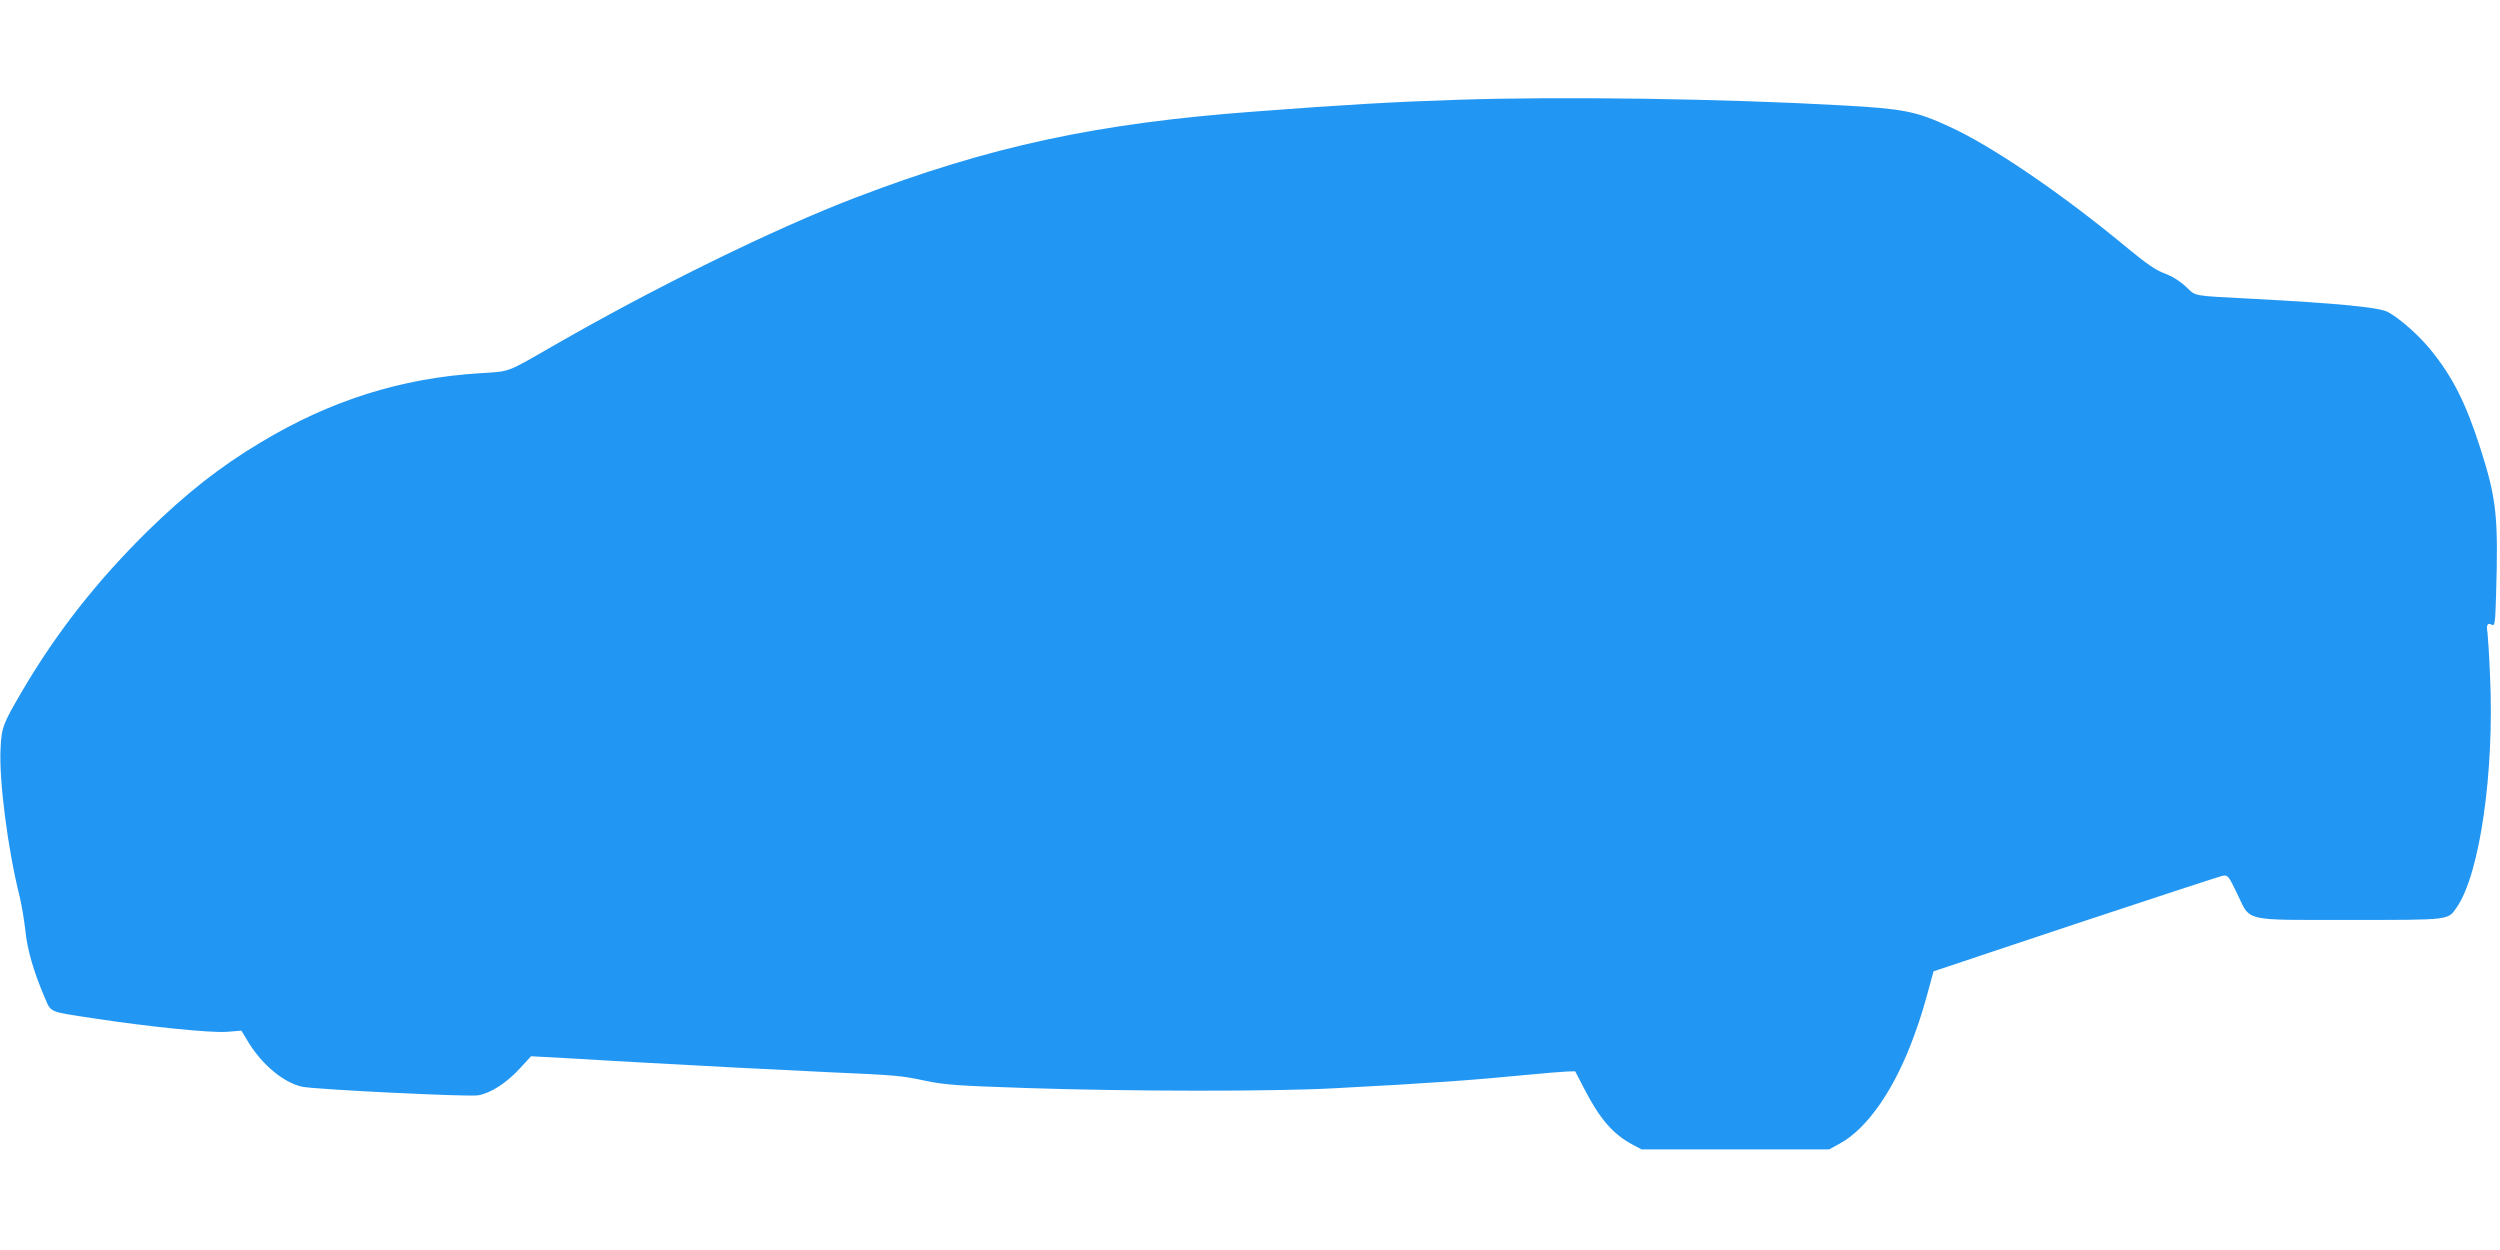 <?xml version="1.0" standalone="no"?>
<!DOCTYPE svg PUBLIC "-//W3C//DTD SVG 20010904//EN"
 "http://www.w3.org/TR/2001/REC-SVG-20010904/DTD/svg10.dtd">
<svg version="1.0" xmlns="http://www.w3.org/2000/svg"
 width="1280pt" height="640pt" viewBox="0 0 1280 640"
 preserveAspectRatio="xMidYMid meet">
<g transform="translate(0,640) scale(0.1,-0.1)"
fill="#2196f3" stroke="none">
<path d="M7460 5889 c-314 -10 -575 -25 -1035 -60 -810 -60 -1356 -178 -2040
-439 -417 -159 -1029 -459 -1560 -765 -235 -135 -210 -126 -369 -136 -402 -25
-764 -139 -1121 -354 -209 -125 -378 -258 -579 -454 -256 -252 -465 -517 -640
-815 -101 -172 -108 -189 -113 -298 -9 -161 37 -518 98 -760 10 -42 23 -120
29 -173 10 -99 42 -209 98 -340 35 -81 16 -73 252 -109 282 -43 598 -75 680
-69 l76 6 38 -63 c71 -114 180 -204 273 -224 65 -14 855 -53 902 -44 65 12
144 63 212 137 l58 63 203 -11 c112 -7 275 -16 363 -21 246 -14 704 -38 965
-50 340 -15 364 -17 490 -44 102 -21 163 -25 525 -37 512 -17 1256 -18 1565
-1 493 26 705 41 990 69 91 9 183 16 205 17 l40 1 45 -87 c81 -157 148 -235
250 -289 l45 -24 480 0 480 0 55 30 c144 79 284 284 383 560 32 88 47 138 87
286 l10 36 722 241 c398 132 737 243 754 247 31 6 32 5 78 -90 71 -146 22
-135 579 -135 519 0 499 -2 546 65 118 172 193 695 170 1185 -4 102 -11 201
-13 221 -7 41 0 52 23 40 14 -8 17 8 21 157 12 398 2 488 -80 745 -74 231
-141 365 -252 502 -60 76 -165 168 -223 198 -48 24 -257 44 -690 67 -319 17
-288 11 -343 62 -31 29 -71 54 -109 68 -45 16 -94 50 -199 137 -331 274 -688
517 -904 615 -169 78 -234 91 -540 108 -616 35 -1445 47 -1980 29z"/>
</g>
</svg>
